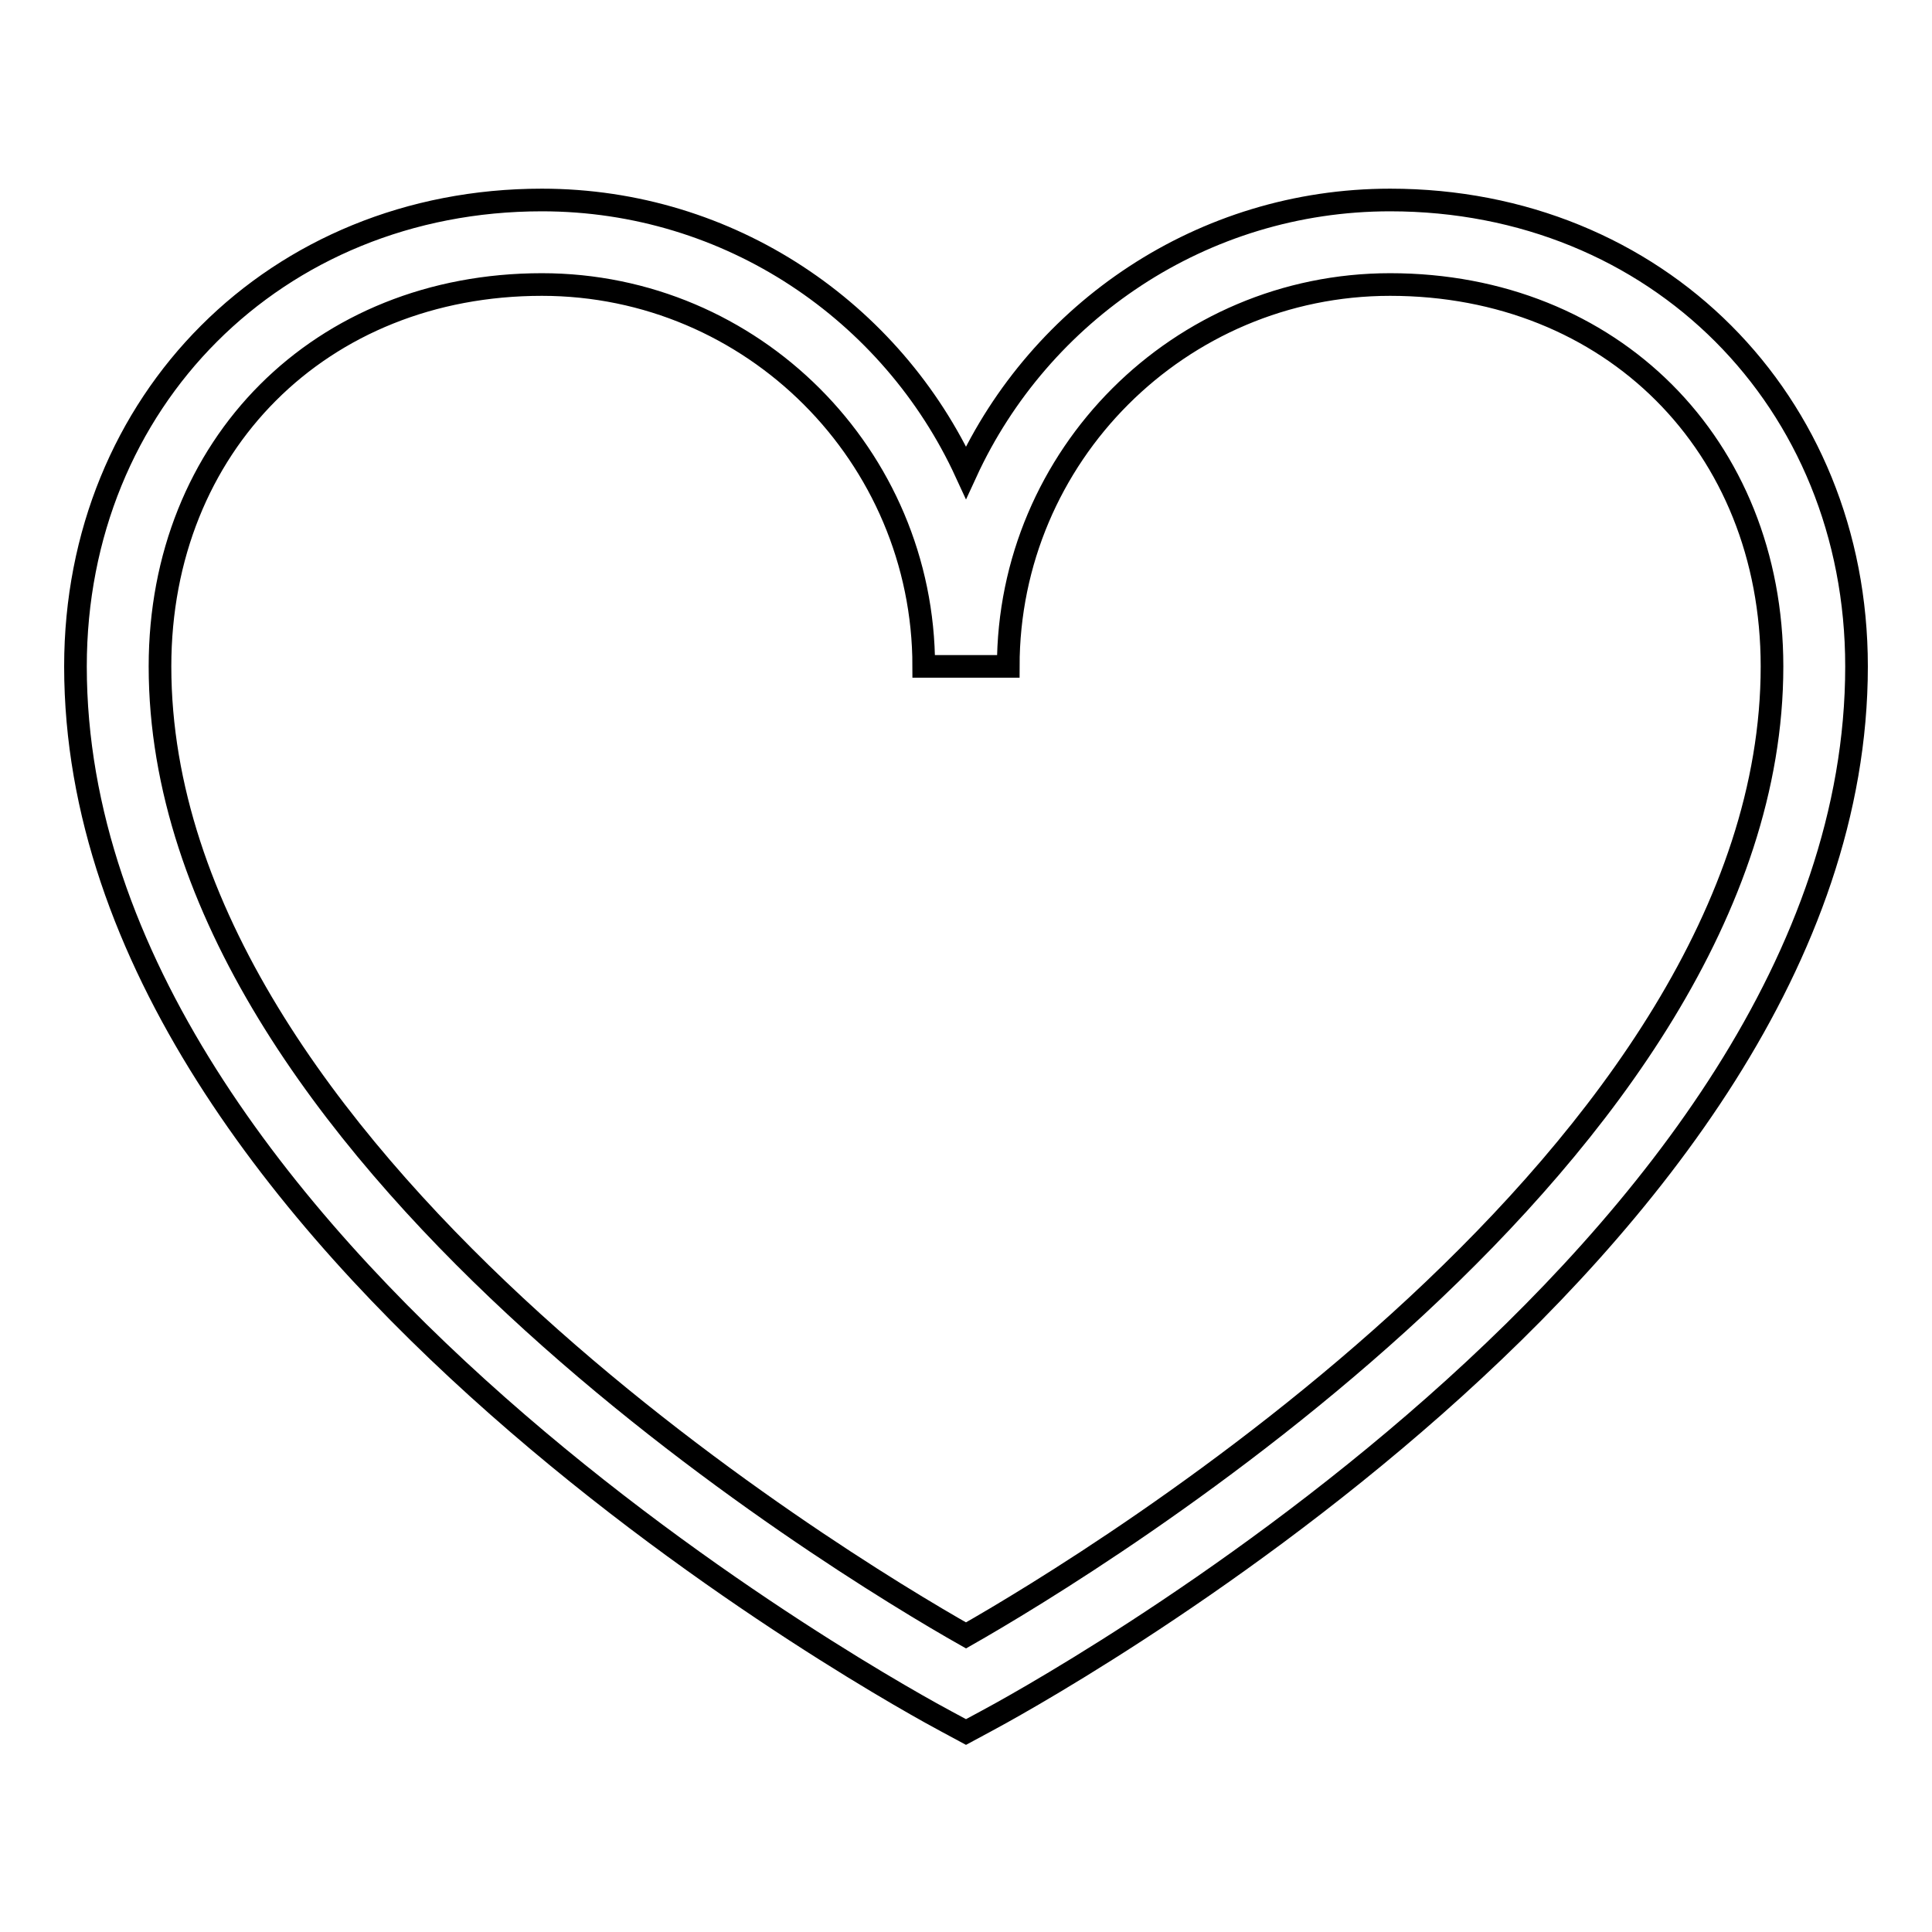 <?xml version="1.0" encoding="utf-8"?>
<!-- Svg Vector Icons : http://www.onlinewebfonts.com/icon -->
<!DOCTYPE svg PUBLIC "-//W3C//DTD SVG 1.1//EN" "http://www.w3.org/Graphics/SVG/1.1/DTD/svg11.dtd">
<svg version="1.1" xmlns="http://www.w3.org/2000/svg" xmlns:xlink="http://www.w3.org/1999/xlink" x="0px" y="0px" viewBox="0 0 256 256" enable-background="new 0 0 256 256" xml:space="preserve">
<g><g><path stroke-width="3" fill-opacity="0" stroke="#000000"  d="M128,229.5l-2.6-1.4C120.7,225.6,10,165.7,10,88.3c0-35.2,26.6-61.8,61.8-61.8c24.9,0,46.4,14.8,56.2,36.1c9.8-21.3,31.3-36.1,56.2-36.1c35.3,0,61.8,26.6,61.8,61.8c0,77.4-110.7,137.3-115.4,139.8L128,229.5z M71.8,37.7c-29.3,0-50.6,21.3-50.6,50.6c0,64.4,90,118.9,106.8,128.4c16.7-9.5,106.8-64,106.8-128.4c0-29.3-21.3-50.6-50.6-50.6c-27.9,0-50.6,22.7-50.6,50.6h-11.2C122.4,60.4,99.7,37.7,71.8,37.7z"/></g></g>
</svg>